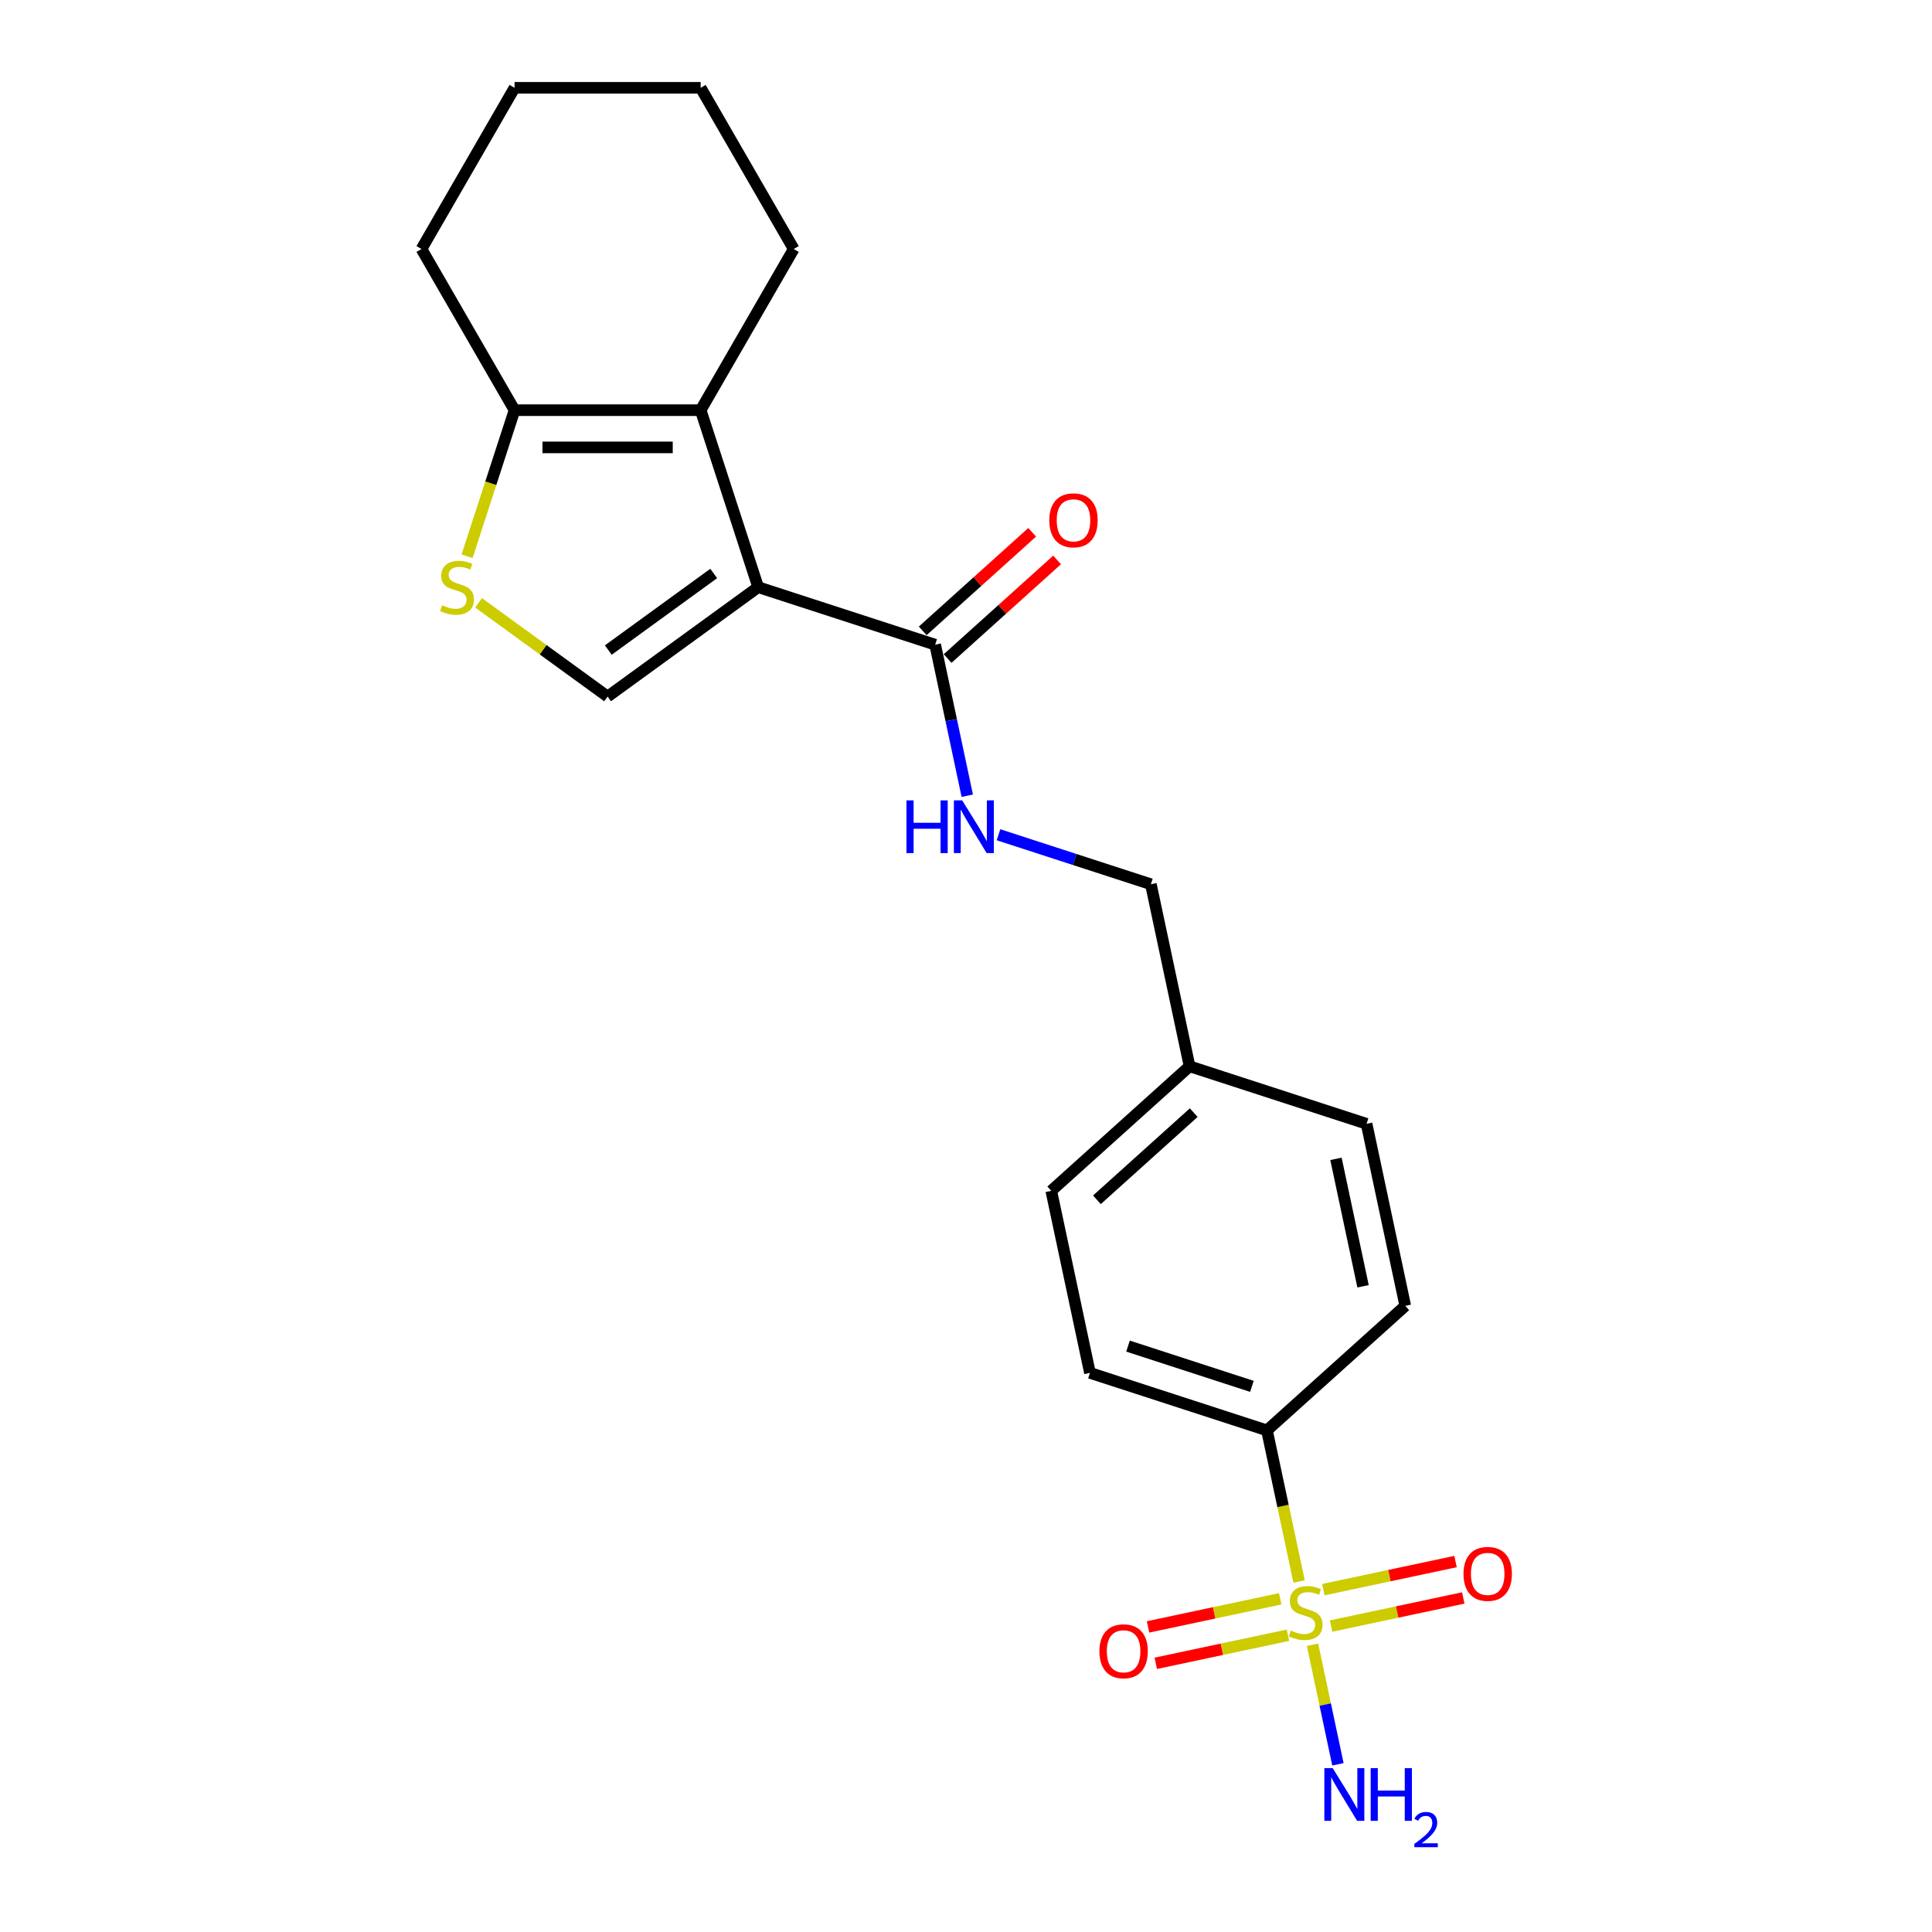<?xml version='1.0' encoding='iso-8859-1'?>
<svg version='1.1' baseProfile='full'
              xmlns='http://www.w3.org/2000/svg'
                      xmlns:rdkit='http://www.rdkit.org/xml'
                      xmlns:xlink='http://www.w3.org/1999/xlink'
                  xml:space='preserve'
width='1000px' height='1000px' viewBox='0 0 1000 1000'>
<!-- END OF HEADER -->
<rect style='opacity:1.0;fill:#FFFFFF;stroke:none' width='1000' height='1000' x='0' y='0'> </rect>
<path class='bond-1' d='M 392.427,303.923 L 362.659,212.306' style='fill:none;fill-rule:evenodd;stroke:#000000;stroke-width:6px;stroke-linecap:butt;stroke-linejoin:miter;stroke-opacity:1' />
<path class='bond-2' d='M 392.427,303.923 L 314.493,360.546' style='fill:none;fill-rule:evenodd;stroke:#000000;stroke-width:6px;stroke-linecap:butt;stroke-linejoin:miter;stroke-opacity:1' />
<path class='bond-2' d='M 369.412,296.83 L 314.858,336.465' style='fill:none;fill-rule:evenodd;stroke:#000000;stroke-width:6px;stroke-linecap:butt;stroke-linejoin:miter;stroke-opacity:1' />
<path class='bond-4' d='M 392.427,303.923 L 484.044,333.691' style='fill:none;fill-rule:evenodd;stroke:#000000;stroke-width:6px;stroke-linecap:butt;stroke-linejoin:miter;stroke-opacity:1' />
<path class='bond-0' d='M 672.4,818.583 L 664.088,779.475' style='fill:none;fill-rule:evenodd;stroke:#CCCC00;stroke-width:6px;stroke-linecap:butt;stroke-linejoin:miter;stroke-opacity:1' />
<path class='bond-0' d='M 664.088,779.475 L 655.775,740.367' style='fill:none;fill-rule:evenodd;stroke:#000000;stroke-width:6px;stroke-linecap:butt;stroke-linejoin:miter;stroke-opacity:1' />
<path class='bond-8' d='M 662.645,827.542 L 628.433,834.814' style='fill:none;fill-rule:evenodd;stroke:#CCCC00;stroke-width:6px;stroke-linecap:butt;stroke-linejoin:miter;stroke-opacity:1' />
<path class='bond-8' d='M 628.433,834.814 L 594.22,842.086' style='fill:none;fill-rule:evenodd;stroke:#FF0000;stroke-width:6px;stroke-linecap:butt;stroke-linejoin:miter;stroke-opacity:1' />
<path class='bond-8' d='M 666.651,846.387 L 632.438,853.659' style='fill:none;fill-rule:evenodd;stroke:#CCCC00;stroke-width:6px;stroke-linecap:butt;stroke-linejoin:miter;stroke-opacity:1' />
<path class='bond-8' d='M 632.438,853.659 L 598.226,860.931' style='fill:none;fill-rule:evenodd;stroke:#FF0000;stroke-width:6px;stroke-linecap:butt;stroke-linejoin:miter;stroke-opacity:1' />
<path class='bond-9' d='M 688.961,841.645 L 723.174,834.373' style='fill:none;fill-rule:evenodd;stroke:#CCCC00;stroke-width:6px;stroke-linecap:butt;stroke-linejoin:miter;stroke-opacity:1' />
<path class='bond-9' d='M 723.174,834.373 L 757.387,827.101' style='fill:none;fill-rule:evenodd;stroke:#FF0000;stroke-width:6px;stroke-linecap:butt;stroke-linejoin:miter;stroke-opacity:1' />
<path class='bond-9' d='M 684.956,822.8 L 719.168,815.527' style='fill:none;fill-rule:evenodd;stroke:#CCCC00;stroke-width:6px;stroke-linecap:butt;stroke-linejoin:miter;stroke-opacity:1' />
<path class='bond-9' d='M 719.168,815.527 L 753.381,808.255' style='fill:none;fill-rule:evenodd;stroke:#FF0000;stroke-width:6px;stroke-linecap:butt;stroke-linejoin:miter;stroke-opacity:1' />
<path class='bond-10' d='M 679.362,851.336 L 685.937,882.267' style='fill:none;fill-rule:evenodd;stroke:#CCCC00;stroke-width:6px;stroke-linecap:butt;stroke-linejoin:miter;stroke-opacity:1' />
<path class='bond-10' d='M 685.937,882.267 L 692.512,913.199' style='fill:none;fill-rule:evenodd;stroke:#0000FF;stroke-width:6px;stroke-linecap:butt;stroke-linejoin:miter;stroke-opacity:1' />
<path class='bond-5' d='M 362.659,212.306 L 266.327,212.306' style='fill:none;fill-rule:evenodd;stroke:#000000;stroke-width:6px;stroke-linecap:butt;stroke-linejoin:miter;stroke-opacity:1' />
<path class='bond-5' d='M 348.209,231.573 L 280.777,231.573' style='fill:none;fill-rule:evenodd;stroke:#000000;stroke-width:6px;stroke-linecap:butt;stroke-linejoin:miter;stroke-opacity:1' />
<path class='bond-16' d='M 362.659,212.306 L 410.825,128.88' style='fill:none;fill-rule:evenodd;stroke:#000000;stroke-width:6px;stroke-linecap:butt;stroke-linejoin:miter;stroke-opacity:1' />
<path class='bond-3' d='M 314.493,360.546 L 281.103,336.287' style='fill:none;fill-rule:evenodd;stroke:#000000;stroke-width:6px;stroke-linecap:butt;stroke-linejoin:miter;stroke-opacity:1' />
<path class='bond-3' d='M 281.103,336.287 L 247.714,312.028' style='fill:none;fill-rule:evenodd;stroke:#CCCC00;stroke-width:6px;stroke-linecap:butt;stroke-linejoin:miter;stroke-opacity:1' />
<path class='bond-22' d='M 241.761,287.913 L 254.044,250.11' style='fill:none;fill-rule:evenodd;stroke:#CCCC00;stroke-width:6px;stroke-linecap:butt;stroke-linejoin:miter;stroke-opacity:1' />
<path class='bond-22' d='M 254.044,250.11 L 266.327,212.306' style='fill:none;fill-rule:evenodd;stroke:#000000;stroke-width:6px;stroke-linecap:butt;stroke-linejoin:miter;stroke-opacity:1' />
<path class='bond-7' d='M 484.044,333.691 L 492.352,372.78' style='fill:none;fill-rule:evenodd;stroke:#000000;stroke-width:6px;stroke-linecap:butt;stroke-linejoin:miter;stroke-opacity:1' />
<path class='bond-7' d='M 492.352,372.78 L 500.661,411.869' style='fill:none;fill-rule:evenodd;stroke:#0000FF;stroke-width:6px;stroke-linecap:butt;stroke-linejoin:miter;stroke-opacity:1' />
<path class='bond-11' d='M 490.49,340.85 L 518.818,315.343' style='fill:none;fill-rule:evenodd;stroke:#000000;stroke-width:6px;stroke-linecap:butt;stroke-linejoin:miter;stroke-opacity:1' />
<path class='bond-11' d='M 518.818,315.343 L 547.147,289.836' style='fill:none;fill-rule:evenodd;stroke:#FF0000;stroke-width:6px;stroke-linecap:butt;stroke-linejoin:miter;stroke-opacity:1' />
<path class='bond-11' d='M 477.598,326.533 L 505.926,301.025' style='fill:none;fill-rule:evenodd;stroke:#000000;stroke-width:6px;stroke-linecap:butt;stroke-linejoin:miter;stroke-opacity:1' />
<path class='bond-11' d='M 505.926,301.025 L 534.255,275.518' style='fill:none;fill-rule:evenodd;stroke:#FF0000;stroke-width:6px;stroke-linecap:butt;stroke-linejoin:miter;stroke-opacity:1' />
<path class='bond-19' d='M 266.327,212.306 L 218.161,128.88' style='fill:none;fill-rule:evenodd;stroke:#000000;stroke-width:6px;stroke-linecap:butt;stroke-linejoin:miter;stroke-opacity:1' />
<path class='bond-6' d='M 655.775,740.367 L 564.158,710.598' style='fill:none;fill-rule:evenodd;stroke:#000000;stroke-width:6px;stroke-linecap:butt;stroke-linejoin:miter;stroke-opacity:1' />
<path class='bond-6' d='M 647.986,717.578 L 583.854,696.74' style='fill:none;fill-rule:evenodd;stroke:#000000;stroke-width:6px;stroke-linecap:butt;stroke-linejoin:miter;stroke-opacity:1' />
<path class='bond-24' d='M 655.775,740.367 L 727.363,675.908' style='fill:none;fill-rule:evenodd;stroke:#000000;stroke-width:6px;stroke-linecap:butt;stroke-linejoin:miter;stroke-opacity:1' />
<path class='bond-14' d='M 516.827,432.062 L 556.258,444.874' style='fill:none;fill-rule:evenodd;stroke:#0000FF;stroke-width:6px;stroke-linecap:butt;stroke-linejoin:miter;stroke-opacity:1' />
<path class='bond-14' d='M 556.258,444.874 L 595.689,457.686' style='fill:none;fill-rule:evenodd;stroke:#000000;stroke-width:6px;stroke-linecap:butt;stroke-linejoin:miter;stroke-opacity:1' />
<path class='bond-12' d='M 564.158,710.598 L 544.129,616.372' style='fill:none;fill-rule:evenodd;stroke:#000000;stroke-width:6px;stroke-linecap:butt;stroke-linejoin:miter;stroke-opacity:1' />
<path class='bond-13' d='M 727.363,675.908 L 707.335,581.681' style='fill:none;fill-rule:evenodd;stroke:#000000;stroke-width:6px;stroke-linecap:butt;stroke-linejoin:miter;stroke-opacity:1' />
<path class='bond-13' d='M 705.514,665.78 L 691.494,599.821' style='fill:none;fill-rule:evenodd;stroke:#000000;stroke-width:6px;stroke-linecap:butt;stroke-linejoin:miter;stroke-opacity:1' />
<path class='bond-15' d='M 595.689,457.686 L 615.718,551.913' style='fill:none;fill-rule:evenodd;stroke:#000000;stroke-width:6px;stroke-linecap:butt;stroke-linejoin:miter;stroke-opacity:1' />
<path class='bond-17' d='M 615.718,551.913 L 707.335,581.681' style='fill:none;fill-rule:evenodd;stroke:#000000;stroke-width:6px;stroke-linecap:butt;stroke-linejoin:miter;stroke-opacity:1' />
<path class='bond-18' d='M 615.718,551.913 L 544.129,616.372' style='fill:none;fill-rule:evenodd;stroke:#000000;stroke-width:6px;stroke-linecap:butt;stroke-linejoin:miter;stroke-opacity:1' />
<path class='bond-18' d='M 617.871,575.9 L 567.759,621.021' style='fill:none;fill-rule:evenodd;stroke:#000000;stroke-width:6px;stroke-linecap:butt;stroke-linejoin:miter;stroke-opacity:1' />
<path class='bond-20' d='M 410.825,128.88 L 362.659,45.455' style='fill:none;fill-rule:evenodd;stroke:#000000;stroke-width:6px;stroke-linecap:butt;stroke-linejoin:miter;stroke-opacity:1' />
<path class='bond-23' d='M 218.161,128.88 L 266.327,45.455' style='fill:none;fill-rule:evenodd;stroke:#000000;stroke-width:6px;stroke-linecap:butt;stroke-linejoin:miter;stroke-opacity:1' />
<path class='bond-21' d='M 362.659,45.455 L 266.327,45.455' style='fill:none;fill-rule:evenodd;stroke:#000000;stroke-width:6px;stroke-linecap:butt;stroke-linejoin:miter;stroke-opacity:1' />
<path  class='atom-1' d='M 668.097 843.957
Q 668.405 844.072, 669.677 844.612
Q 670.948 845.151, 672.335 845.498
Q 673.761 845.806, 675.148 845.806
Q 677.73 845.806, 679.233 844.573
Q 680.736 843.302, 680.736 841.105
Q 680.736 839.603, 679.965 838.678
Q 679.233 837.753, 678.077 837.252
Q 676.921 836.751, 674.994 836.173
Q 672.567 835.441, 671.102 834.747
Q 669.677 834.054, 668.636 832.59
Q 667.634 831.125, 667.634 828.659
Q 667.634 825.23, 669.946 823.111
Q 672.297 820.991, 676.921 820.991
Q 680.081 820.991, 683.664 822.494
L 682.778 825.461
Q 679.503 824.112, 677.036 824.112
Q 674.378 824.112, 672.913 825.23
Q 671.449 826.309, 671.488 828.197
Q 671.488 829.661, 672.22 830.547
Q 672.991 831.434, 674.069 831.935
Q 675.187 832.435, 677.036 833.013
Q 679.503 833.784, 680.967 834.555
Q 682.431 835.325, 683.471 836.905
Q 684.55 838.447, 684.55 841.105
Q 684.55 844.882, 682.007 846.924
Q 679.503 848.927, 675.302 848.927
Q 672.875 848.927, 671.025 848.388
Q 669.214 847.887, 667.056 847.001
L 668.097 843.957
' fill='#CCCC00'/>
<path  class='atom-4' d='M 228.852 313.287
Q 229.16 313.402, 230.432 313.942
Q 231.703 314.481, 233.091 314.828
Q 234.516 315.136, 235.904 315.136
Q 238.485 315.136, 239.988 313.903
Q 241.491 312.632, 241.491 310.435
Q 241.491 308.932, 240.72 308.008
Q 239.988 307.083, 238.832 306.582
Q 237.676 306.081, 235.749 305.503
Q 233.322 304.771, 231.858 304.077
Q 230.432 303.384, 229.392 301.919
Q 228.39 300.455, 228.39 297.989
Q 228.39 294.56, 230.702 292.44
Q 233.052 290.321, 237.676 290.321
Q 240.836 290.321, 244.419 291.824
L 243.533 294.791
Q 240.258 293.442, 237.792 293.442
Q 235.133 293.442, 233.669 294.56
Q 232.204 295.639, 232.243 297.527
Q 232.243 298.991, 232.975 299.877
Q 233.746 300.764, 234.825 301.264
Q 235.942 301.765, 237.792 302.343
Q 240.258 303.114, 241.722 303.885
Q 243.186 304.655, 244.227 306.235
Q 245.306 307.776, 245.306 310.435
Q 245.306 314.211, 242.762 316.254
Q 240.258 318.257, 236.058 318.257
Q 233.63 318.257, 231.781 317.718
Q 229.97 317.217, 227.812 316.331
L 228.852 313.287
' fill='#CCCC00'/>
<path  class='atom-8' d='M 469.181 414.278
L 472.88 414.278
L 472.88 425.876
L 486.829 425.876
L 486.829 414.278
L 490.528 414.278
L 490.528 441.559
L 486.829 441.559
L 486.829 428.959
L 472.88 428.959
L 472.88 441.559
L 469.181 441.559
L 469.181 414.278
' fill='#0000FF'/>
<path  class='atom-8' d='M 498.042 414.278
L 506.982 428.727
Q 507.868 430.153, 509.294 432.735
Q 510.719 435.316, 510.796 435.471
L 510.796 414.278
L 514.418 414.278
L 514.418 441.559
L 510.681 441.559
L 501.086 425.76
Q 499.969 423.911, 498.774 421.791
Q 497.618 419.672, 497.271 419.017
L 497.271 441.559
L 493.726 441.559
L 493.726 414.278
L 498.042 414.278
' fill='#0000FF'/>
<path  class='atom-9' d='M 569.054 854.699
Q 569.054 848.148, 572.29 844.488
Q 575.527 840.827, 581.577 840.827
Q 587.626 840.827, 590.863 844.488
Q 594.1 848.148, 594.1 854.699
Q 594.1 861.327, 590.825 865.103
Q 587.549 868.84, 581.577 868.84
Q 575.566 868.84, 572.29 865.103
Q 569.054 861.365, 569.054 854.699
M 581.577 865.758
Q 585.738 865.758, 587.973 862.983
Q 590.247 860.171, 590.247 854.699
Q 590.247 849.343, 587.973 846.646
Q 585.738 843.91, 581.577 843.91
Q 577.415 843.91, 575.142 846.607
Q 572.907 849.304, 572.907 854.699
Q 572.907 860.209, 575.142 862.983
Q 577.415 865.758, 581.577 865.758
' fill='#FF0000'/>
<path  class='atom-10' d='M 757.507 814.642
Q 757.507 808.091, 760.744 804.431
Q 763.981 800.77, 770.03 800.77
Q 776.08 800.77, 779.317 804.431
Q 782.553 808.091, 782.553 814.642
Q 782.553 821.269, 779.278 825.046
Q 776.003 828.783, 770.03 828.783
Q 764.019 828.783, 760.744 825.046
Q 757.507 821.308, 757.507 814.642
M 770.03 825.701
Q 774.192 825.701, 776.427 822.926
Q 778.7 820.114, 778.7 814.642
Q 778.7 809.286, 776.427 806.589
Q 774.192 803.853, 770.03 803.853
Q 765.869 803.853, 763.595 806.55
Q 761.36 809.247, 761.36 814.642
Q 761.36 820.152, 763.595 822.926
Q 765.869 825.701, 770.03 825.701
' fill='#FF0000'/>
<path  class='atom-11' d='M 689.802 915.179
L 698.741 929.629
Q 699.627 931.055, 701.053 933.637
Q 702.479 936.218, 702.556 936.372
L 702.556 915.179
L 706.178 915.179
L 706.178 942.461
L 702.44 942.461
L 692.846 926.662
Q 691.728 924.813, 690.534 922.693
Q 689.378 920.574, 689.031 919.919
L 689.031 942.461
L 685.486 942.461
L 685.486 915.179
L 689.802 915.179
' fill='#0000FF'/>
<path  class='atom-11' d='M 709.453 915.179
L 713.152 915.179
L 713.152 926.778
L 727.101 926.778
L 727.101 915.179
L 730.8 915.179
L 730.8 942.461
L 727.101 942.461
L 727.101 929.86
L 713.152 929.86
L 713.152 942.461
L 709.453 942.461
L 709.453 915.179
' fill='#0000FF'/>
<path  class='atom-11' d='M 732.123 941.503
Q 732.784 939.8, 734.361 938.859
Q 735.938 937.892, 738.125 937.892
Q 740.846 937.892, 742.372 939.367
Q 743.898 940.842, 743.898 943.462
Q 743.898 946.132, 741.914 948.624
Q 739.956 951.117, 735.887 954.067
L 744.203 954.067
L 744.203 956.101
L 732.072 956.101
L 732.072 954.397
Q 735.429 952.007, 737.413 950.227
Q 739.422 948.446, 740.388 946.844
Q 741.354 945.242, 741.354 943.589
Q 741.354 941.86, 740.49 940.893
Q 739.625 939.927, 738.125 939.927
Q 736.675 939.927, 735.709 940.512
Q 734.742 941.097, 734.056 942.394
L 732.123 941.503
' fill='#0000FF'/>
<path  class='atom-12' d='M 543.109 269.31
Q 543.109 262.759, 546.346 259.099
Q 549.583 255.438, 555.632 255.438
Q 561.682 255.438, 564.919 259.099
Q 568.155 262.759, 568.155 269.31
Q 568.155 275.937, 564.88 279.714
Q 561.605 283.451, 555.632 283.451
Q 549.621 283.451, 546.346 279.714
Q 543.109 275.976, 543.109 269.31
M 555.632 280.369
Q 559.794 280.369, 562.029 277.594
Q 564.302 274.782, 564.302 269.31
Q 564.302 263.954, 562.029 261.257
Q 559.794 258.521, 555.632 258.521
Q 551.471 258.521, 549.197 261.218
Q 546.962 263.915, 546.962 269.31
Q 546.962 274.82, 549.197 277.594
Q 551.471 280.369, 555.632 280.369
' fill='#FF0000'/>
</svg>
